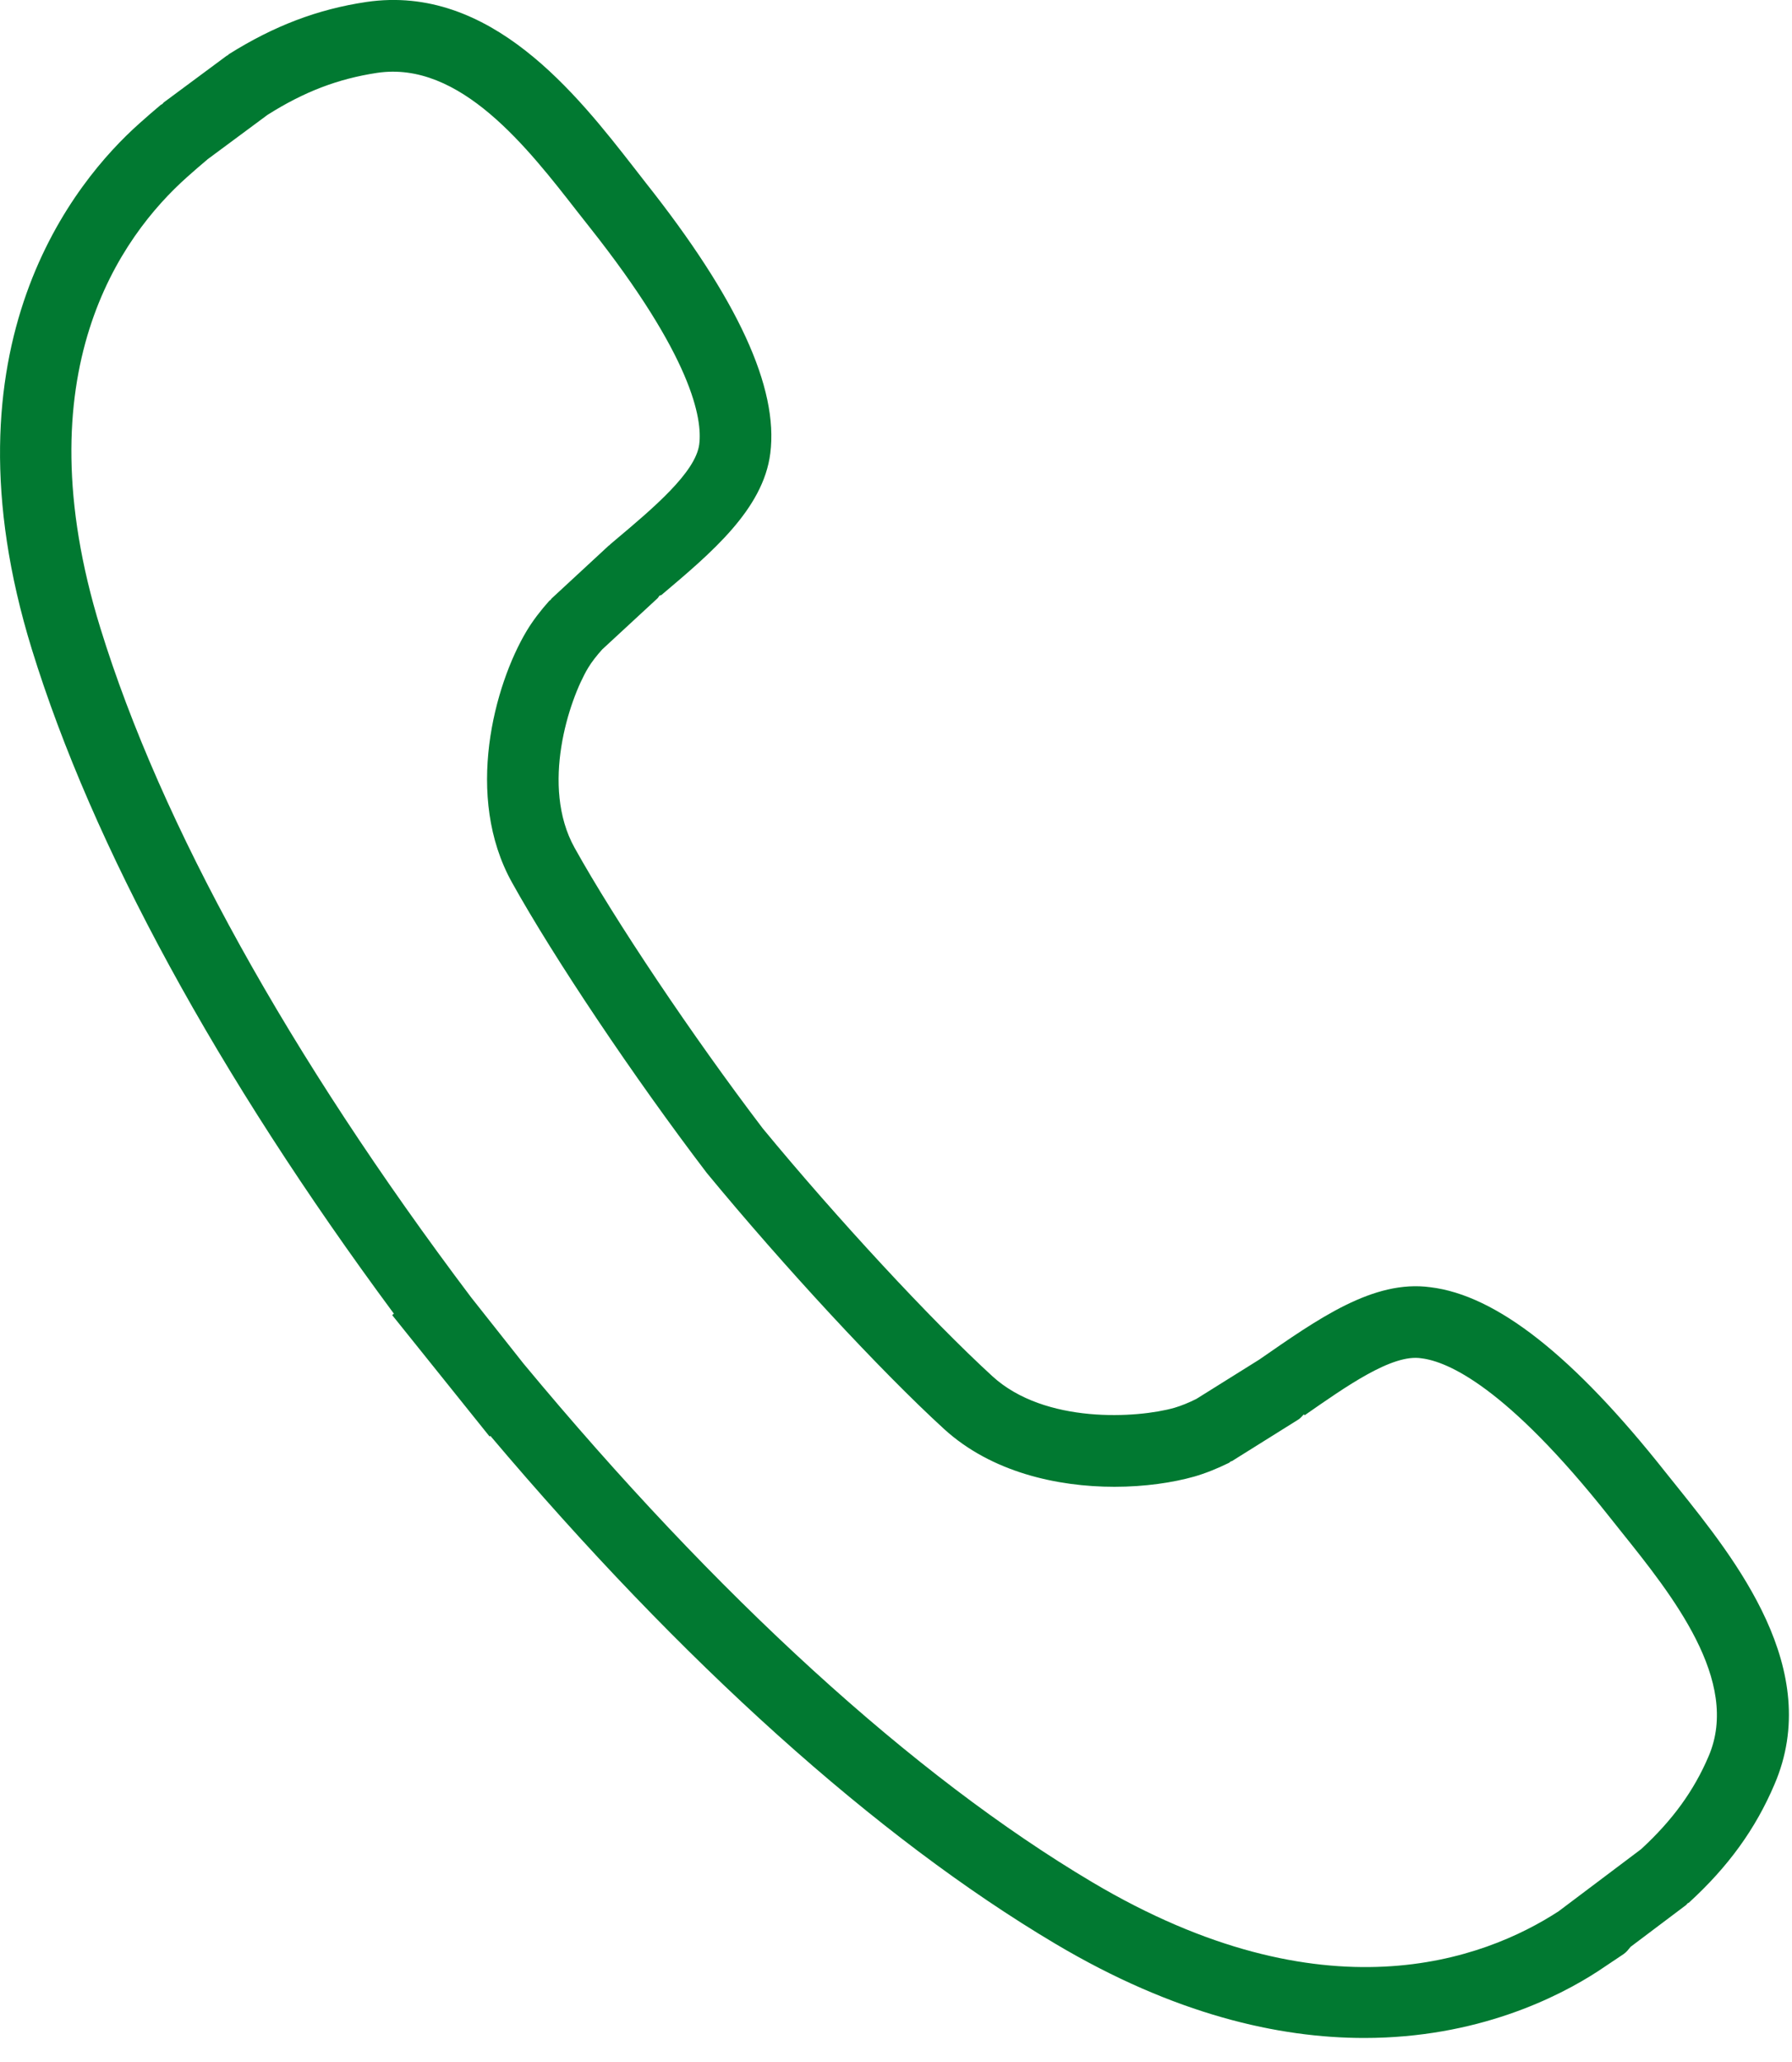 <?xml version="1.0" encoding="UTF-8"?> <svg xmlns="http://www.w3.org/2000/svg" width="20" height="23" viewBox="0 0 20 23" fill="none"><path d="M18.721 16.587L18.591 16.425C17.562 15.124 16.702 14.447 15.964 14.358C15.326 14.271 14.709 14.712 14.053 15.166L13.352 15.604C13.268 15.646 13.185 15.68 13.107 15.703C12.697 15.819 11.662 15.887 11.076 15.351C10.394 14.727 9.336 13.585 8.513 12.587C7.727 11.554 6.863 10.266 6.412 9.455C6.031 8.768 6.35 7.807 6.563 7.451C6.605 7.381 6.66 7.312 6.721 7.244L7.339 6.673C7.348 6.664 7.352 6.653 7.36 6.645C7.366 6.639 7.376 6.641 7.383 6.636C7.941 6.165 8.518 5.68 8.597 5.057C8.69 4.325 8.235 3.335 7.204 2.035L7.078 1.873C6.44 1.055 5.475 -0.182 4.089 0.022C3.544 0.103 3.057 0.289 2.555 0.604C2.55 0.607 2.547 0.613 2.543 0.616C2.539 0.619 2.534 0.619 2.53 0.622L1.831 1.14C1.824 1.144 1.82 1.153 1.813 1.159C1.808 1.164 1.8 1.165 1.794 1.17C1.713 1.238 1.632 1.308 1.552 1.38C0.843 2.012 -0.692 3.847 0.355 7.241C1.031 9.433 2.425 11.991 4.396 14.653L4.377 14.669L5.464 16.023L5.473 16.016C7.61 18.544 9.785 20.498 11.778 21.681C13.108 22.471 14.27 22.732 15.226 22.732C16.484 22.732 17.385 22.28 17.837 21.986L18.121 21.796C18.153 21.774 18.176 21.743 18.199 21.715L18.818 21.249C18.825 21.243 18.829 21.235 18.836 21.229C18.839 21.226 18.844 21.227 18.848 21.224C19.288 20.822 19.593 20.401 19.805 19.902C20.354 18.623 19.371 17.398 18.721 16.587ZM19.07 19.588C18.905 19.976 18.664 20.306 18.316 20.626L17.395 21.319C16.561 21.861 14.778 22.531 12.188 20.993C10.195 19.81 8.001 17.81 5.842 15.209L5.258 14.471C3.225 11.775 1.795 9.193 1.12 7.005C0.243 4.16 1.348 2.634 2.088 1.975C2.163 1.907 2.238 1.844 2.312 1.781L2.315 1.778L2.986 1.281C3.394 1.023 3.772 0.879 4.207 0.813C5.136 0.673 5.892 1.653 6.447 2.365L6.577 2.53C7.729 3.983 7.84 4.674 7.804 4.956C7.764 5.269 7.288 5.67 6.868 6.023L6.809 6.073C6.807 6.075 6.806 6.078 6.804 6.08C6.801 6.082 6.798 6.083 6.795 6.085L6.156 6.676C6.152 6.68 6.15 6.685 6.146 6.69C6.142 6.695 6.134 6.697 6.13 6.702C6.031 6.813 5.946 6.924 5.877 7.039C5.518 7.64 5.179 8.882 5.714 9.843C6.181 10.683 7.07 12.01 7.887 13.082C8.741 14.118 9.83 15.294 10.536 15.939C11.065 16.422 11.801 16.584 12.438 16.584C12.779 16.584 13.092 16.537 13.329 16.47C13.454 16.434 13.583 16.382 13.716 16.317C13.724 16.313 13.728 16.306 13.736 16.301C13.74 16.299 13.746 16.3 13.75 16.297L14.492 15.833C14.516 15.817 14.532 15.796 14.552 15.776L14.561 15.786C15.018 15.469 15.539 15.097 15.865 15.151C16.154 15.186 16.81 15.464 17.964 16.921L18.097 17.088C18.659 17.789 19.429 18.749 19.07 19.588Z" fill="#017931"></path></svg> 
